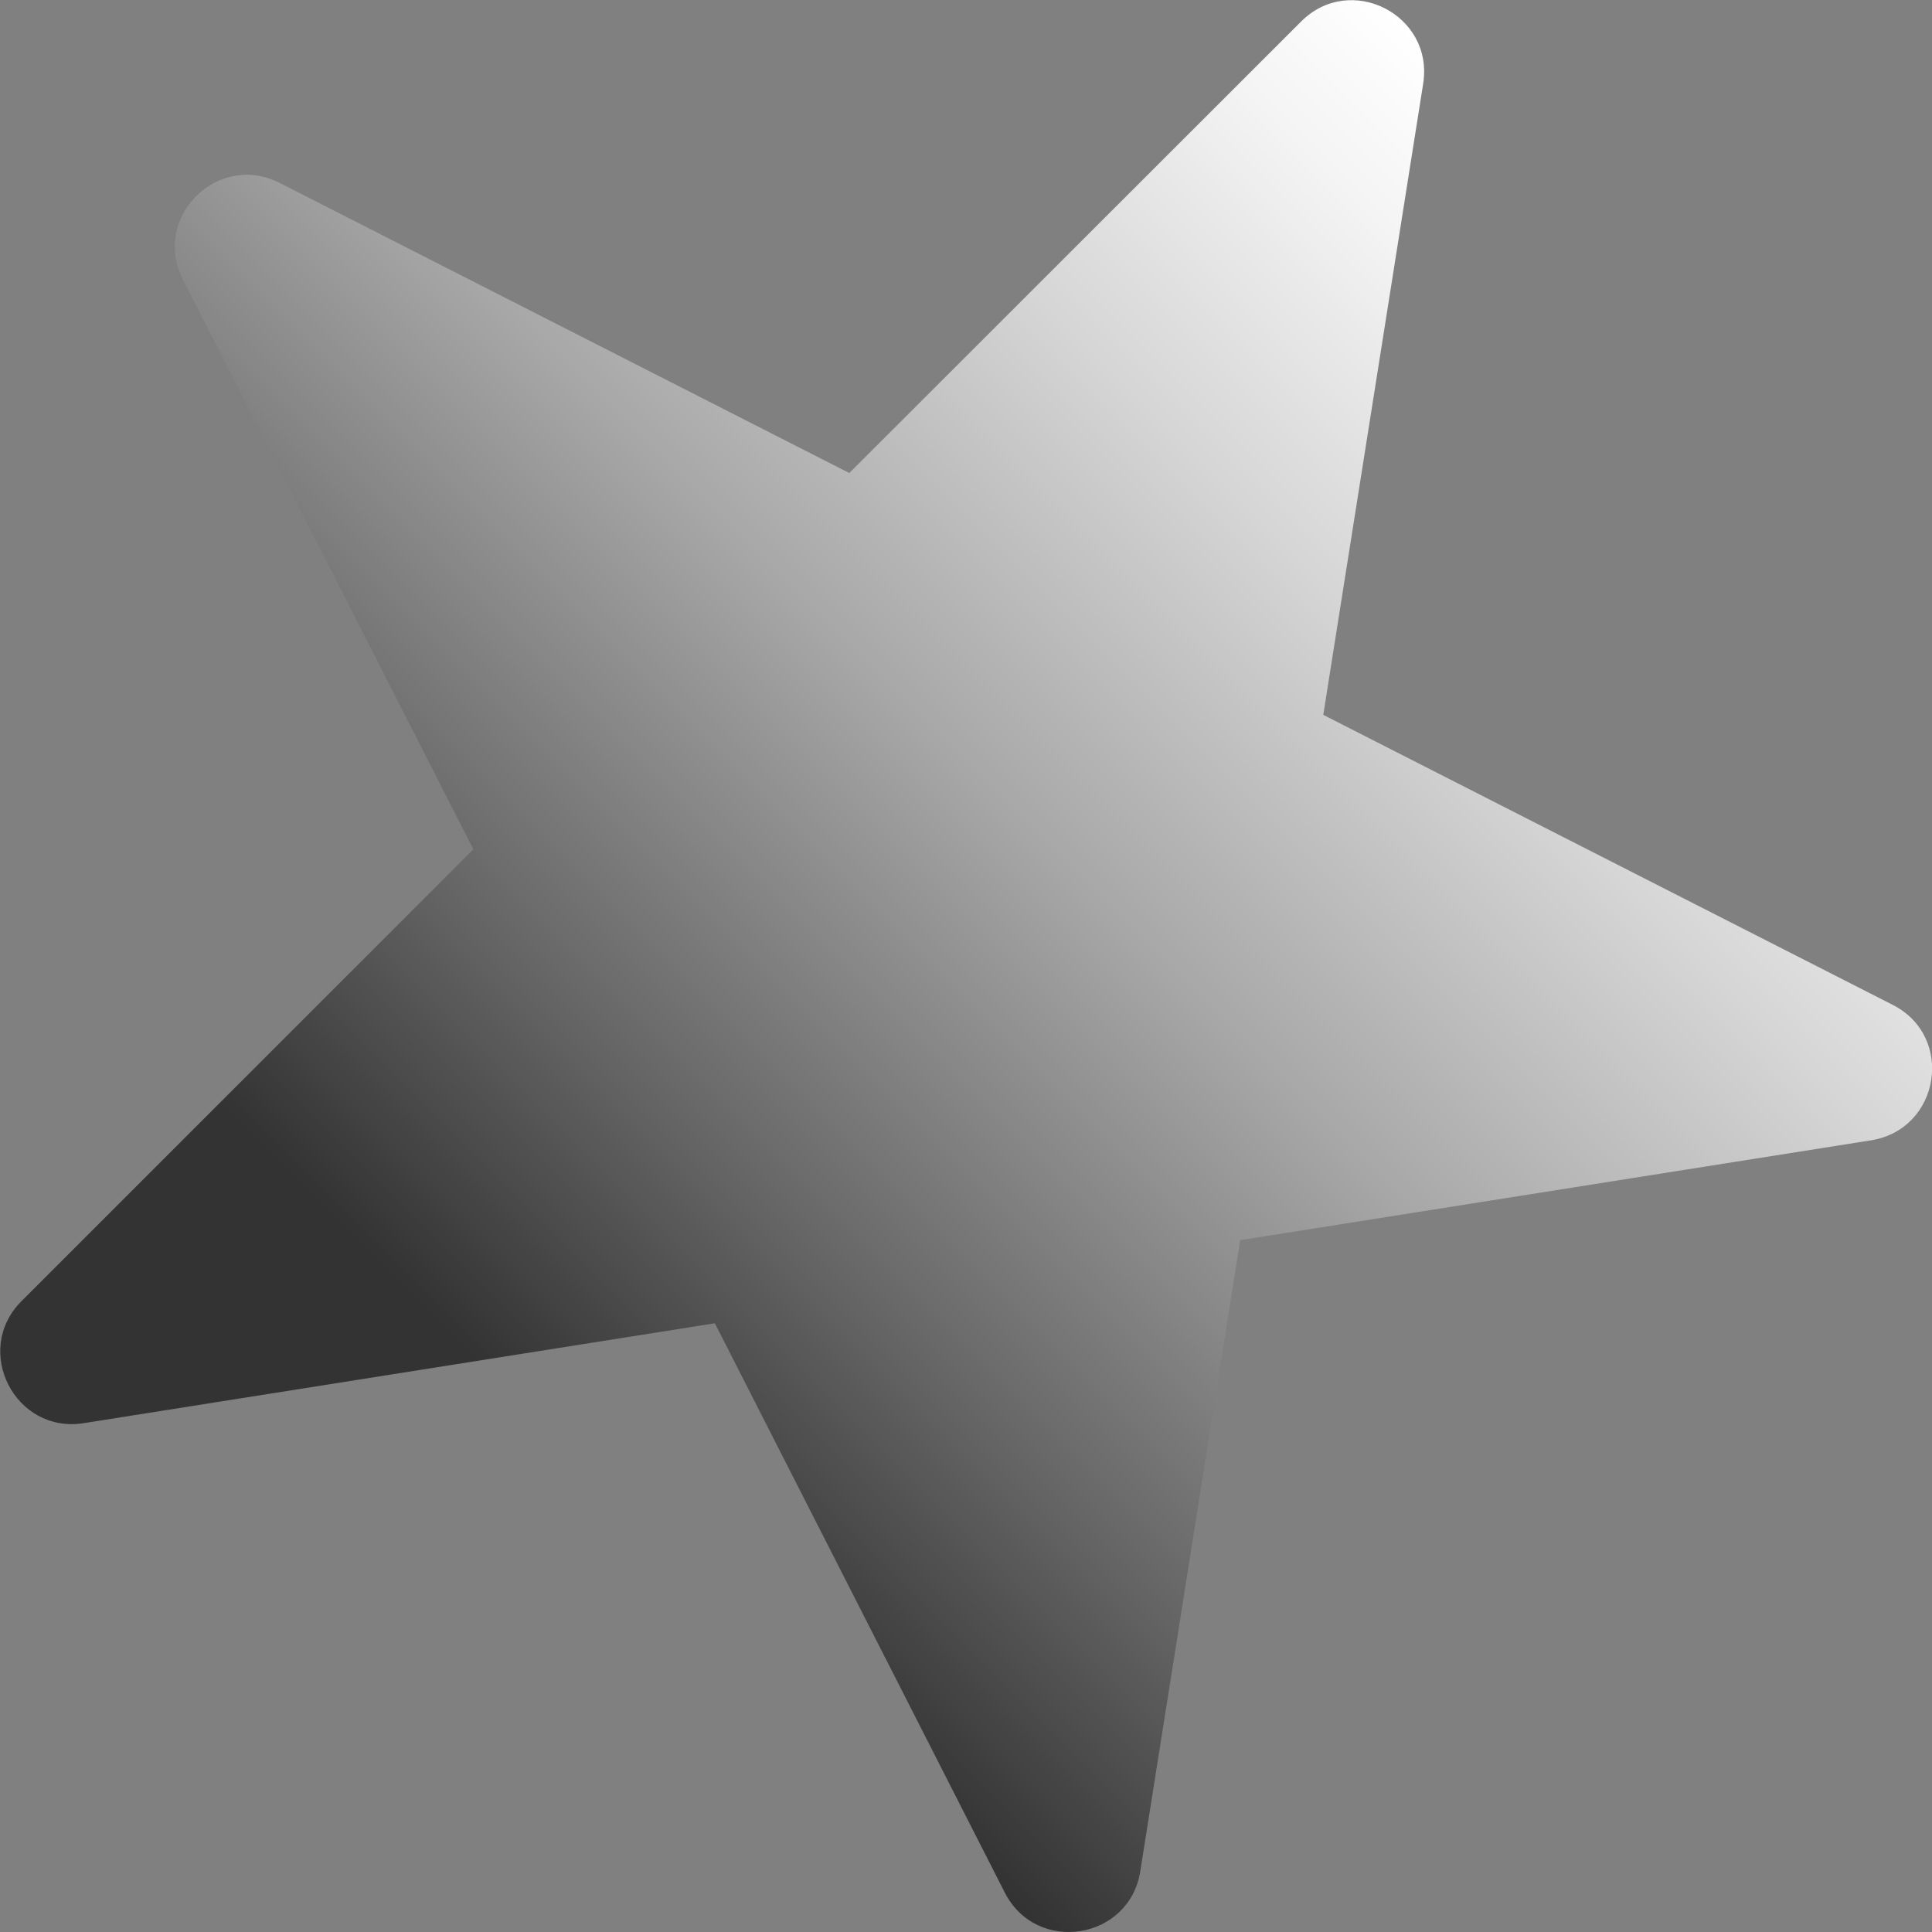 <?xml version="1.0" encoding="UTF-8"?><svg id="b" xmlns="http://www.w3.org/2000/svg" width="62.08" height="62.08" xmlns:xlink="http://www.w3.org/1999/xlink" viewBox="0 0 62.08 62.08"><rect x="0" y="0" width="62.08" height="62.08" fill="#808080" stroke="none"/><defs><linearGradient id="d" x1="-499.05" y1="3584.75" x2="-561.84" y2="3584.75" gradientTransform="translate(-2132.21 -2882.38) rotate(-45)" gradientUnits="userSpaceOnUse"><stop offset="0" stop-color="#fff"/><stop offset=".08" stop-color="#f4f4f4"/><stop offset=".23" stop-color="#d6d6d6"/><stop offset=".43" stop-color="#a7a7a7"/><stop offset=".66" stop-color="#656565"/><stop offset=".82" stop-color="#333"/></linearGradient></defs><g id="c"><path d="M8.99,5.88l18.3,9.32L41.81.69c1.58-1.58,4.27-.22,3.92,2l-3.21,20.28,18.3,9.32c2,1.02,1.52,3.99-.69,4.35l-20.28,3.21-3.21,20.28c-.35,2.21-3.33,2.68-4.35.69l-9.32-18.3-20.28,3.21c-2.21.35-3.58-2.34-2-3.92l14.52-14.52L5.88,8.99c-1.02-2,1.11-4.13,3.11-3.11Z" fill="url(#d)"/></g></svg>